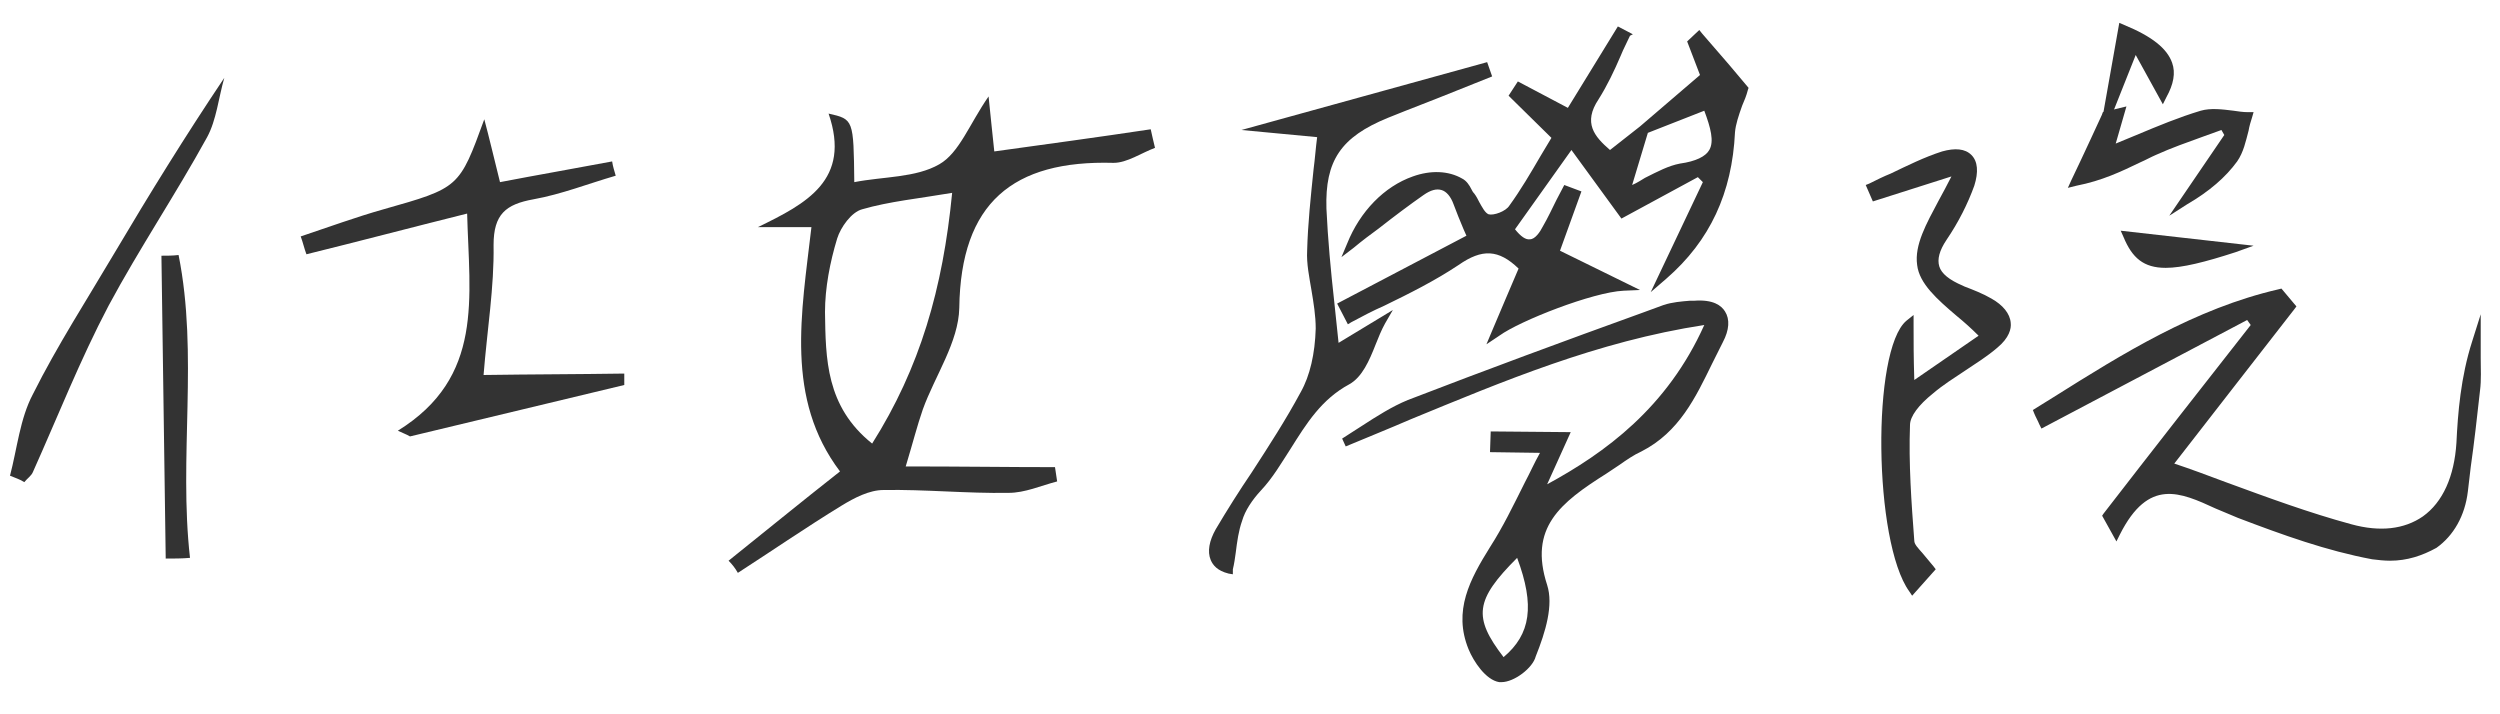 <?xml version="1.0" encoding="utf-8"?>
<!-- Generator: Adobe Illustrator 27.9.0, SVG Export Plug-In . SVG Version: 6.00 Build 0)  -->
<svg version="1.1" id="圖層_1" xmlns="http://www.w3.org/2000/svg" xmlns:xlink="http://www.w3.org/1999/xlink" x="0px" y="0px"
	 viewBox="0 0 350 100" style="enable-background:new 0 0 350 100;" xml:space="preserve">
<style type="text/css">
	.st0{fill:#333333;}
</style>
<g>
	<g>
		<path class="st0" d="M102,78.5c5-4,10-8.1,15.6-12.5c-7.7-10.2-5.4-22.1-4-34.2c-2.7,0-5.1,0-7.5,0c6.8-3.3,13.1-6.6,9.9-15.9
			c3.5,0.8,3.5,0.8,3.6,9.6c4.1-0.8,8.6-0.6,11.9-2.5c2.8-1.6,4.2-5.6,6.9-9.5c0.3,2.8,0.5,5,0.8,7.7c7.2-1,14.6-2,21.9-3.1
			c0.2,0.9,0.4,1.8,0.6,2.6c-1.9,0.7-3.9,2.1-5.8,2.1c-14.1-0.4-21.4,5.6-21.6,20.3c-0.1,4.8-3.4,9.5-5.1,14.2
			c-0.8,2.3-1.4,4.7-2.4,8c7.7,0,14.3,0.1,20.9,0.1c0.1,0.7,0.2,1.3,0.3,2c-2.3,0.6-4.5,1.6-6.8,1.6c-5.8,0.1-11.7-0.5-17.5-0.4
			c-2,0-4.1,1.1-5.9,2.2c-4.9,3-9.7,6.3-14.5,9.4C102.9,79.5,102.5,79,102,78.5z M133.3,27c-4.7,0.8-8.8,1.2-12.6,2.3
			c-1.5,0.4-3,2.5-3.5,4.1c-1,3.3-1.7,6.9-1.7,10.3c0.1,6.5,0.1,13.2,6.6,18.4C128.8,51.5,132,40.4,133.3,27z"/>
	</g>
	<g>
		<path class="st0" d="M67.8,16.7c0.7,2.6,1.3,5.2,2.2,8.8c5.2-1,10.4-1.9,15.7-2.9c0.1,0.7,0.3,1.3,0.5,2
			c-3.8,1.1-7.6,2.6-11.5,3.3c-3.9,0.7-5.6,2.1-5.6,6.4c0.1,5.9-0.9,11.9-1.4,18.2c6.7-0.1,13.2-0.1,19.7-0.2c0,0.5,0,1.1,0,1.6
			c-10,2.4-20,4.8-30,7.2c-0.5-0.3-1.1-0.5-1.7-0.8c12.1-7.5,10-18.6,9.7-30.4c-8,2-15.2,3.9-22.5,5.7c-0.3-0.8-0.5-1.7-0.8-2.5
			c3.9-1.3,7.7-2.7,11.6-3.8C64.3,26.3,64.3,26.3,67.8,16.7z"/>
	</g>
	<g>
		<path class="st0" d="M1.4,66.6c1-3.8,1.4-8,3.2-11.4c3.4-6.8,7.6-13.3,11.5-19.9c4.8-8.1,9.8-16.2,15.3-24.4
			c-0.8,2.8-1.1,5.9-2.4,8.3c-4.4,8-9.5,15.6-13.8,23.6c-4,7.6-7.1,15.5-10.6,23.3c-0.2,0.5-0.8,0.9-1.2,1.4
			C2.8,67.1,2.1,66.9,1.4,66.6z"/>
	</g>
	<g>
		<path class="st0" d="M23.2,78.2c-0.2-14.1-0.4-28.3-0.6-42.4c0.8,0,1.6,0,2.4-0.1c2.8,14,0,28.3,1.6,42.4
			C25.5,78.2,24.3,78.2,23.2,78.2z"/>
	</g>
	<g>
		<path class="st0" d="M230,18.2c2.7-2.3,5.4-4.6,8.8-7.4c-0.4-1.1-1.1-2.9-1.9-4.7c0.3-0.3,0.6-0.6,0.9-0.9
			c2.3,2.7,4.7,5.4,6.4,7.4c-0.7,2.3-1.7,4.2-1.8,6.1c-0.4,8-3.3,14.7-9.4,20.1c2.1-4.4,4.1-8.8,6.2-13.2c-0.4-0.4-0.9-0.9-1.3-1.3
			c-3.7,2-7.3,4-10.6,5.8c-2.2-2.9-4.6-6.2-7.4-10c-3.1,4.4-5.8,8.2-8.6,12.1c1.8,2.5,3.5,2.9,5.1-0.1c1-1.8,1.8-3.6,2.7-5.4
			c0.5,0.2,0.9,0.3,1.4,0.5c-0.9,2.6-1.9,5.1-3,8.2c3,1.5,6,3,9.5,4.7c-4.6,0.2-14.8,4.4-17.7,6.4c1.3-2.9,2.5-5.9,3.9-9.1
			c-2.9-2.9-5.5-3.6-9.5-0.9c-4.7,3.2-10,5.3-15,7.9c-0.3-0.6-0.6-1.2-1-1.8c5.9-3.1,11.8-6.2,18.1-9.5c-0.7-1.7-1.4-3.3-2-4.9
			c-1-2.6-2.8-3-5-1.5c-3,2.1-5.8,4.3-9.9,7.4c3-7.6,10.6-11.5,15.2-8.9c0.7,0.4,1,1.3,1.5,1.9c0.8,1.1,1.3,2.8,2.3,3.1
			c1,0.3,2.9-0.5,3.6-1.4c2.2-3.1,4.1-6.5,6.2-10c-2.2-2.1-4.1-4-6-5.9c0.3-0.4,0.5-0.8,0.8-1.2c2.2,1.2,4.5,2.4,7,3.7
			c2.3-3.8,4.6-7.6,7-11.3c0.4,0.2,0.7,0.4,1.1,0.6c-1.4,3-2.6,6.1-4.4,8.8c-2.5,3.9-0.4,6.1,2.1,8.2c1.6-1.3,3.2-2.5,4.8-3.7
			c-0.8,2.7-1.6,5.4-2.7,8.9c3.4-1.6,5.5-3.1,7.8-3.5c6.3-0.9,5.5-4.3,3.7-8.8C235.9,15.9,232.9,17.1,230,18.2z"/>
		<path class="st0" d="M208.1,48.2l0.8-1.9c1.2-2.8,2.4-5.7,3.7-8.7c-2.8-2.7-5.1-2.8-8.4-0.5c-3.3,2.2-6.9,4-10.4,5.7
			c-1.6,0.7-3.1,1.5-4.6,2.3l-0.5,0.3l-1.5-2.9l18.1-9.5l-0.4-0.9c-0.5-1.2-1-2.4-1.4-3.5c-0.4-1.1-1-1.8-1.7-2
			c-0.7-0.2-1.5,0-2.5,0.7c-2,1.4-4,2.9-6.3,4.7c-1.1,0.8-2.3,1.7-3.5,2.7l-1.7,1.3l0.8-1.9c1.8-4.5,5.2-8,9.2-9.4
			c2.5-0.9,5-0.8,6.9,0.3c0.6,0.3,1,0.9,1.3,1.5c0.1,0.2,0.2,0.4,0.4,0.6c0.3,0.4,0.5,0.8,0.7,1.2c0.4,0.7,0.8,1.5,1.3,1.7
			c0.7,0.2,2.4-0.4,2.9-1.2c1.6-2.2,3-4.6,4.4-7c0.5-0.8,1-1.7,1.5-2.5l-6-5.9l1.3-2l7,3.7l7-11.4l2.1,1.1L228.2,5
			c-0.4,0.9-0.9,1.8-1.3,2.8c-0.9,2.1-1.9,4.2-3.1,6.1c-2.2,3.3-0.6,5.2,1.6,7.1l4.2-3.3l8.4-7.2l-1.8-4.7l1.7-1.6l0.4,0.5
			c1.7,2,3.5,4,4.9,5.7l1.6,1.9l-0.1,0.3c-0.2,0.8-0.5,1.5-0.8,2.2c-0.5,1.4-0.9,2.6-1,3.7c-0.4,8.5-3.5,15.2-9.6,20.5l-2.2,1.9
			l7.3-15.4l-0.7-0.7l-10.7,5.8L220,21l-7.9,11.1c0.8,1,1.5,1.5,2.1,1.4c0.7,0,1.4-1,1.8-1.8c0.7-1.2,1.3-2.5,1.9-3.7l1.1-2.1
			l2.4,0.9l-3,8.3l11.2,5.5l-2.3,0.1c-4.3,0.2-14.5,4.2-17.4,6.3L208.1,48.2z M208.4,34.2c1.9,0,3.6,0.9,5.4,2.7l0.3,0.3l-0.2,0.4
			c-1.1,2.6-2.1,5-3.2,7.4c3.6-1.9,10.1-4.5,14.4-5.3l-8.3-4l3-8.2l-0.3-0.1l-0.6,1.2c-0.6,1.3-1.3,2.5-1.9,3.8
			c-0.8,1.5-1.7,2.3-2.8,2.4c-1.1,0.1-2.2-0.7-3.4-2.3l-0.3-0.3L220,19l6.7,9l2.5-8.3l-3.7,2.8l-0.4-0.3c-2.6-2.1-5-4.7-2.2-9
			c1.2-1.8,2.1-3.9,3.1-6c0.3-0.8,0.7-1.5,1-2.3l-0.1-0.1l-7,11.3l-7.1-3.7l-0.2,0.3l6,5.9l-0.2,0.4c-0.6,1-1.2,1.9-1.7,2.9
			c-1.5,2.5-2.9,4.8-4.5,7.1c-0.8,1.1-3,2-4.2,1.6c-0.9-0.3-1.5-1.3-2-2.2c-0.2-0.4-0.4-0.8-0.6-1.1c-0.1-0.2-0.3-0.4-0.4-0.7
			c-0.3-0.4-0.5-0.9-0.9-1.1c-1.6-0.9-3.7-1-5.9-0.2c-3,1.1-5.7,3.5-7.4,6.6c0.6-0.4,1.1-0.8,1.6-1.2c2.3-1.8,4.3-3.3,6.4-4.7
			c1.3-0.9,2.5-1.2,3.5-0.9c1,0.3,1.9,1.2,2.4,2.7c0.4,1.1,0.9,2.3,1.4,3.5l0.8,1.9l-0.8,0.4l-17.2,9l0.4,0.8c1.4-0.7,2.7-1.4,4.1-2
			c3.5-1.7,7.1-3.4,10.3-5.6C205.3,34.8,206.8,34.2,208.4,34.2z M238.1,23.5l1.9,1.9L235,36c4.3-4.7,6.5-10.4,6.8-17.4
			c0.1-1.4,0.5-2.7,1-4.1c0.2-0.6,0.4-1.2,0.6-1.8l-1.2-1.4c-1.4-1.6-2.9-3.4-4.5-5.2l-0.2,0.2l1.9,4.7l-6.4,5.4l6.2-2.4l0.2,0.5
			c1.1,2.5,2,5.2,0.9,7.1c-0.8,1.3-2.4,2.1-5,2.5c-1.4,0.2-2.8,0.9-4.5,1.9c-0.9,0.5-1.9,1-3.1,1.6l-1.1,0.5l0.9,1.2L238.1,23.5z
			 M230.7,18.6l-2.2,7.3c0.7-0.3,1.3-0.7,1.8-1c1.8-0.9,3.3-1.7,4.9-2c2.2-0.3,3.6-1,4.1-1.9c0.7-1.2,0.2-3.1-0.7-5.5L230.7,18.6z"
			/>
	</g>
	<g>
		<path class="st0" d="M320.6,42.9c-5.6,7.3-11.3,14.5-17.3,22.3c8.8,3,17,6.4,25.6,8.8c9,2.5,15-2.6,15.4-12
			c0.2-4.7,0.7-9.4,2.2-14.1c0,2.2,0.2,4.4-0.1,6.6c-0.5,4.7-1.1,9.4-1.7,14c-0.8,6.3-5.7,10.4-12.5,9.1c-6.4-1.2-12.6-3.4-18.7-5.7
			c-6.1-2.3-12.1-7.5-17.2,2.6c-0.4-0.7-0.8-1.5-1.3-2.3c6.9-8.9,13.9-17.8,20.8-26.7c-0.4-0.5-0.7-1-1.1-1.5
			c-9.6,5-19.1,10.1-28.7,15.1c-0.2-0.5-0.5-1-0.7-1.5C296,51,306.6,44,319.1,41.1C319.6,41.7,320.1,42.3,320.6,42.9z"/>
		<path class="st0" d="M334.6,78.5c-0.8,0-1.7-0.1-2.5-0.2c-6.4-1.2-12.5-3.4-18.8-5.8c-1-0.4-2.1-0.9-3.1-1.3
			c-5-2.3-9.4-4.3-13.4,3.6l-0.5,1l-2-3.6l0.2-0.3c6.8-8.8,13.7-17.6,20.6-26.4l-0.5-0.7l-28.8,15.2l-0.3-0.6
			c-0.2-0.5-0.5-1-0.7-1.5l-0.2-0.5l2.9-1.8c9.7-6.1,19.8-12.4,31.5-15.1l0.4-0.1l2.1,2.5l-0.3,0.4c-5.5,7.1-11,14.1-16.8,21.6
			c2.4,0.8,4.8,1.7,7.2,2.6c6,2.2,11.7,4.3,17.6,5.9c4,1.1,7.4,0.7,10-1.1c2.8-2,4.4-5.6,4.7-10.3c0.2-4.2,0.6-9.2,2.2-14.2l1.2-3.8
			l0,4c0,0.7,0,1.4,0,2.1c0,1.5,0.1,3.1-0.1,4.6c-0.4,3.6-0.8,7.2-1.3,10.7l-0.4,3.4c-0.4,3.4-2,6.2-4.4,7.9
			C339.1,77.8,337,78.5,334.6,78.5z M303.7,68c2.4,0,4.8,1.1,7,2.1c1,0.4,2,0.9,3,1.3c6.2,2.3,12.3,4.5,18.6,5.7
			c3,0.6,5.7,0,7.9-1.5c2.2-1.6,3.6-4.1,4-7.1l0.4-3.4c0-0.2,0.1-0.4,0.1-0.6c-0.7,3.8-2.3,6.9-4.9,8.7c-2.9,2.1-6.7,2.5-11,1.3
			c-6-1.6-11.7-3.7-17.7-5.9c-2.6-1-5.2-1.9-7.9-2.8l-0.8-0.3l0.5-0.7c5.9-7.6,11.5-14.7,17-21.9l-1-1.2
			c-11.3,2.8-21.2,8.9-30.8,14.9l-2,1.2c0.1,0.1,0.1,0.3,0.2,0.4l28.6-15.1l1.7,2.3l-0.3,0.4c-6.9,8.8-13.7,17.6-20.6,26.4l0.5,1
			C298.6,69.2,301.1,68,303.7,68z M346,52.6c-0.6,3.3-0.9,6.5-1,9.4c0,0.3,0,0.6-0.1,1c0.4-2.8,0.7-5.6,1-8.5
			C345.9,53.8,345.9,53.2,346,52.6z"/>
	</g>
	<g>
		<path class="st0" d="M216.6,62.7c-3.7,0-5.5-0.1-7.4-0.1c0-0.6,0-1.1,0-1.7c3,0,5.9,0.1,9.7,0.1c-1.7,3.8-2.6,5.9-3.6,8.1
			c10.4-5.5,19.1-12.3,24.2-24.4c-19,2.7-34.9,10.5-51.4,17.2c3-1.8,5.9-4.1,9.2-5.4c11.8-4.6,23.8-8.9,35.7-13.3
			c1.3-0.5,2.8-0.5,4.2-0.6c3.8-0.2,5,1.9,3.5,5c-2.9,5.6-4.9,11.9-11.1,15.1c-1.7,0.9-3.3,2.1-4.9,3.2c-6,3.8-11.3,7.6-8.6,16.3
			c0.9,2.8-0.4,6.6-1.6,9.6c-0.6,1.5-3.2,3.3-4.6,3.1c-1.5-0.2-3.1-2.5-3.8-4.3c-2.1-5.1,0.2-9.4,3-13.7
			C211.7,72.7,213.7,68.2,216.6,62.7z M210.4,92.8c4.7-3.5,5.3-8,2.2-15.8C205.7,83.7,205.4,86.4,210.4,92.8z"/>
		<path class="st0" d="M210.2,95.5c-0.1,0-0.2,0-0.3,0c-1.9-0.3-3.6-2.9-4.3-4.6c-2.2-5.4,0.2-9.8,3-14.3c1.8-2.8,3.2-5.7,4.9-9.1
			c0.7-1.3,1.3-2.7,2.1-4.1l-7-0.1l0.1-2.9l11.2,0.1l-3.3,7.3c8.1-4.4,16.8-10.7,22-22.3c-15,2.3-28.2,7.9-41.1,13.2
			c-3,1.3-6,2.5-9.1,3.8l-0.5-1.1c0.9-0.6,1.9-1.2,2.8-1.8c2-1.3,4.2-2.7,6.4-3.6c10.9-4.2,22-8.3,32.8-12.2l3-1.1
			c1.2-0.4,2.5-0.5,3.7-0.6l0.6,0c2.7-0.2,3.8,0.7,4.3,1.5c0.7,1.1,0.6,2.6-0.3,4.3c-0.5,1-1,2-1.5,3c-2.3,4.7-4.6,9.6-9.9,12.3
			c-1.1,0.5-2.1,1.2-3.1,1.9c-0.6,0.4-1.2,0.8-1.8,1.2c-6.5,4.1-10.9,7.6-8.3,15.6c0.9,2.8-0.2,6.5-1.6,10
			C214.6,93.5,212,95.5,210.2,95.5z M209.8,62.1l7.7,0.1l-0.4,0.9c-0.9,1.7-1.7,3.4-2.5,4.9c-1.7,3.4-3.2,6.4-5,9.2
			c-2.7,4.2-4.9,8.3-2.9,13.2c0.7,1.7,2.2,3.7,3.4,3.9c1.1,0.2,3.5-1.5,4-2.7c1.3-3.3,2.3-6.7,1.6-9.2c-3-9.5,3.6-13.6,8.8-16.9
			c0.6-0.4,1.2-0.8,1.8-1.2c1-0.7,2.1-1.4,3.2-2c4.9-2.6,7.2-7.2,9.3-11.8c0.5-1,1-2.1,1.5-3.1c0.7-1.3,0.8-2.4,0.3-3.1
			c0-0.1-0.1-0.1-0.1-0.1l-0.3,0.8c-5.6,13.4-15.5,20-24.5,24.7l-1.5,0.8l4-8.8l-8.2-0.1L209.8,62.1z M206.1,53.8
			c-2.8,1.1-5.7,2.2-8.5,3.3c-1.1,0.4-2.2,1-3.3,1.6c0.9-0.4,1.8-0.8,2.8-1.2C200,56.3,203,55.1,206.1,53.8z M237.8,43.3
			c-0.2,0-0.3,0-0.5,0l-0.7,0c-1.2,0.1-2.4,0.1-3.4,0.5l-3,1.1c-3.7,1.3-7.4,2.7-11.2,4.1c6.5-2.1,13.2-3.9,20.4-4.9l0.8-0.1
			C239.8,43.5,238.9,43.3,237.8,43.3z M210.3,93.6l-0.4-0.5c-5.3-6.7-4.9-9.6,2.3-16.6l0.6-0.6l0.3,0.8c3.2,8,2.5,12.8-2.4,16.5
			L210.3,93.6z M212.4,78.1c-5.9,5.9-6.2,8.3-1.9,13.9C214.3,88.8,214.9,84.8,212.4,78.1z"/>
	</g>
	<g>
		<path class="st0" d="M274.4,23.8c-4.6,1.5-8.2,2.7-11.8,3.8c-0.2-0.4-0.4-0.8-0.5-1.3c3.4-1.5,6.7-3.4,10.2-4.5
			c3.3-1,4.9,0.8,3.7,4c-0.9,2.6-2.3,5.2-3.8,7.5c-2.5,3.7-1,5.8,2.6,7.3c1.3,0.5,2.6,1.1,3.9,1.8c2.8,1.6,3.2,3.8,0.7,5.9
			c-2.9,2.3-6.2,4.1-9,6.4c-1.5,1.2-3.4,3.1-3.4,4.8c-0.2,5.4,0.2,10.9,0.6,16.3c0.1,1,1.3,1.9,2.8,3.9c-0.3,0.3-1.4,1.4-2.5,2.7
			c-4.7-6.5-5.2-33.1-0.5-37.1c0,2.7,0.1,5.1,0.1,9c4.3-2.9,7.7-5.3,10.5-7.2c-3.5-3.7-8.4-6.6-8.9-10.1
			C268.5,33.3,272.1,29,274.4,23.8z"/>
		<path class="st0" d="M267.7,83.4l-0.4-0.6c-5-6.9-5.3-33.8-0.4-37.9l1-0.8l0,1.3c0,2.5,0,4.6,0.1,7.8l9-6.2c-1-1-2-1.9-3.1-2.8
			c-2.7-2.3-5.2-4.5-5.5-7.1c-0.4-2.8,1.3-5.8,3-9c0.6-1.1,1.2-2.2,1.8-3.4l-11,3.5l-1-2.3l0.5-0.2c1-0.5,2-1,3-1.4
			c2.3-1.1,4.7-2.3,7.2-3.1c1.8-0.5,3.2-0.4,4.1,0.5c0.9,0.9,1,2.4,0.4,4.3c-0.9,2.5-2.2,5.1-3.9,7.6c-1,1.5-1.3,2.7-1,3.7
			c0.3,1,1.4,1.9,3.3,2.7l0.2,0.1c1.3,0.5,2.6,1,3.8,1.7c1.6,0.9,2.6,2.1,2.7,3.4c0.1,0.8-0.2,2.1-1.9,3.5c-1.4,1.2-3,2.2-4.5,3.2
			c-1.5,1-3.1,2-4.5,3.2c-2,1.6-3.2,3.2-3.2,4.4c-0.2,5.4,0.2,10.9,0.6,16.2c0,0.5,0.5,1,1.2,1.8c0.4,0.5,0.9,1.1,1.5,1.8l0.3,0.4
			L267.7,83.4z M266.7,47.2c-3.1,6.3-2.6,27.7,1.2,34.3l1.7-1.8c-0.4-0.5-0.8-1-1.1-1.3c-0.8-0.9-1.4-1.6-1.5-2.5
			c-0.4-5.4-0.9-10.9-0.6-16.4c0.1-1.9,2-3.9,3.7-5.2c1.5-1.2,3-2.2,4.6-3.3c1.5-1,3-2,4.4-3.2c0.7-0.6,1.5-1.5,1.4-2.5
			c-0.1-0.9-0.8-1.7-2.1-2.4c-1.1-0.7-2.4-1.2-3.6-1.7l-0.2-0.1c-2.3-0.9-3.6-2-4-3.5c-0.4-1.3,0-2.9,1.2-4.7
			c1.6-2.4,2.9-4.9,3.7-7.4c0.5-1.4,0.4-2.5-0.1-3.1c-0.5-0.5-1.6-0.6-2.9-0.2c-2.4,0.8-4.8,1.9-7.1,3c-0.8,0.4-1.7,0.8-2.5,1.2
			l0.1,0.2l12.5-4.1l-0.5,1.2c-0.7,1.6-1.6,3.2-2.4,4.7c-1.7,3.1-3.2,5.8-2.9,8.3c0.3,2.1,2.6,4.2,5.1,6.4c1.2,1.1,2.5,2.2,3.6,3.4
			l0.5,0.5l-12,8.2l0-1.1C266.7,51.4,266.7,49.3,266.7,47.2z"/>
	</g>
	<g>
		<path class="st0" d="M193.6,45.1c-1.6,2.9-2.4,7-4.8,8.2c-6.4,3.4-8.2,10.2-12.6,15c-1.2,1.3-2.2,2.8-2.8,4.5
			c-0.7,2.1-0.9,4.4-1.3,6.9c-2.7-0.7-2.8-3-1.4-5.3c3.9-6.5,8.3-12.6,11.9-19.2c1.5-2.7,2.1-6.1,2.1-9.2c0.1-3.6-1.3-7.3-1.2-10.9
			c0.1-5.4,0.9-10.8,1.5-16.4c-1.8-0.2-4.7-0.4-8-0.8c10.8-3,20.8-5.8,30.8-8.5c0.1,0.3,0.2,0.6,0.3,1c-4.7,1.9-9.4,3.7-14.1,5.6
			c-6.7,2.7-9.2,6.2-8.9,13.3c0.3,6.3,1.1,12.5,1.8,19.8C189.9,47.3,191.8,46.1,193.6,45.1z"/>
		<path class="st0" d="M172.6,80.4l-0.6-0.1c-1.6-0.4-2.2-1.2-2.5-1.9c-0.5-1.2-0.2-2.7,0.7-4.3c1.6-2.7,3.3-5.4,5-7.9
			c2.4-3.7,4.8-7.4,6.9-11.3c1.3-2.3,2-5.4,2.1-8.9c0-1.8-0.3-3.6-0.6-5.4c-0.3-1.8-0.7-3.7-0.6-5.5c0.1-3.8,0.5-7.5,0.9-11.4
			c0.2-1.5,0.3-3,0.5-4.5l-10.6-1l34.4-9.5l0.7,2l-5,2c-3.2,1.3-6.4,2.5-9.6,3.8c-6.6,2.7-8.8,6-8.6,12.7c0.2,4.3,0.6,8.6,1.1,13.1
			c0.2,1.8,0.4,3.7,0.6,5.7l7.6-4.6l-1.1,1.9c-0.5,0.9-0.9,1.9-1.3,2.9c-0.9,2.3-1.9,4.6-3.7,5.6c-3.9,2.1-6,5.5-8.2,9
			c-1.3,2-2.5,4.1-4.2,5.9c-1.2,1.3-2.2,2.8-2.6,4.2c-0.5,1.4-0.7,2.9-0.9,4.5c-0.1,0.7-0.2,1.5-0.4,2.3L172.6,80.4z M184.6,28.5
			c-0.2,2.2-0.4,4.4-0.4,6.6c0,1.7,0.3,3.6,0.6,5.3c0.3,1.8,0.7,3.7,0.6,5.6c-0.1,3.7-0.9,7-2.2,9.4c-2.1,3.9-4.6,7.7-6.9,11.3
			c-1.7,2.6-3.4,5.2-5,7.9c-0.8,1.3-1,2.4-0.7,3.2c0.2,0.4,0.5,0.8,1.1,1c0.1-0.5,0.2-1.1,0.2-1.6c0.2-1.6,0.5-3.2,1-4.7
			c0.5-1.6,1.6-3.2,2.9-4.7c1.6-1.7,2.8-3.7,4.1-5.7c2.2-3.5,4.5-7.2,8.7-9.4c1.4-0.8,2.3-2.9,3.2-5c0.2-0.4,0.3-0.8,0.5-1.2
			l-5.7,3.4l-0.1-0.9c-0.2-2.3-0.5-4.5-0.7-6.6c-0.5-4.6-1-8.9-1.1-13.2C184.6,29,184.6,28.7,184.6,28.5z M180.3,17.6l5.4,0.5
			l-0.1,0.6c-0.2,1.7-0.3,3.4-0.5,5.1c0,0.1,0,0.1,0,0.2c1-3.9,3.8-6.5,8.8-8.5c3.2-1.3,6.4-2.6,9.6-3.8l3-1.2L180.3,17.6z"/>
	</g>
	<g>
		<path class="st0" d="M295,16.4c0.7-4,1.4-8,2.2-12.2c6.4,2.7,7.8,5.4,5.6,9.3c-1-1.8-2-3.7-3.8-7.1c-1.7,4.3-2.9,7.2-4.1,10.1
			C294.8,16.4,295,16.4,295,16.4z"/>
		<path class="st0" d="M294.8,17c-0.1,0-0.3-0.1-0.4-0.2l-0.2-0.3l0.3-0.9l2.2-12.4l0.7,0.3c3.9,1.6,6,3.3,6.7,5.3
			c0.5,1.4,0.2,3-0.8,4.8l-0.5,1L299,7.7l-3.3,8.3l-0.1,0.7l-0.2,0.1C295.2,16.9,295,17,294.8,17z M299.3,5.8l3.4,6.3
			c0.4-1.1,0.5-2,0.2-2.9C302.5,8,301.3,6.9,299.3,5.8z M297.6,5l-0.9,5.3l1.9-4.8C298.3,5.3,298,5.1,297.6,5z"/>
	</g>
	<g>
		<path class="st0" d="M312.9,34.7c-10.1,3.5-13.2,2.9-14.9-1.7C302.9,33.6,307.9,34.1,312.9,34.7z"/>
		<path class="st0" d="M303.2,37.5c-3.1,0-4.7-1.4-5.9-4.3l-0.4-0.9l18.6,2.1l-2.5,0.9C308.7,36.7,305.5,37.5,303.2,37.5z
			 M298.9,33.7c1.4,2.9,3.8,3.5,11.2,1.2L298.9,33.7z"/>
	</g>
	<g>
		<path class="st0" d="M294.8,16.4c0.5-0.1,1-0.2,2.1-0.5c-0.5,1.7-0.9,3.1-1.6,5.4c4.7-1.9,8.7-3.8,13-5.1c1.9-0.6,4.2,0.1,6.3,0.2
			c-0.7,2-0.9,4.4-2.1,6c-1.7,2.4-4.1,4.2-6.9,5.9c2.1-3.1,4.3-6.2,6.4-9.4c-0.3-0.5-0.5-0.9-0.8-1.4c-3.3,1.2-6.6,2.3-9.8,3.7
			c-3.3,1.5-6.5,3.3-11,4.3C292,22.5,294.8,16.4,294.8,16.4z"/>
		<path class="st0" d="M303.7,30.2l7.7-11.3l-0.4-0.7c-0.8,0.3-1.7,0.6-2.5,0.9c-2.2,0.8-4.5,1.6-6.7,2.6c-0.7,0.3-1.4,0.7-2.1,1
			c-2.7,1.3-5.4,2.6-9,3.3l-1.2,0.3l0.5-1.1c1.5-3.1,4.3-9.2,4.3-9.2l0.1-0.3l3.3-0.8l-1.5,5.2c1-0.4,1.9-0.8,2.9-1.2
			c3.1-1.3,6-2.5,9-3.4c1.4-0.4,3-0.2,4.6,0c0.7,0.1,1.3,0.2,2,0.2l0.8,0l-0.2,0.7c-0.2,0.6-0.4,1.3-0.5,1.9c-0.4,1.5-0.7,3-1.6,4.3
			c-1.6,2.2-3.9,4.2-7,6L303.7,30.2z M311.6,16.9l1.3,2.2l-4.9,7.2c1.8-1.3,3.1-2.6,4.2-4.1c0.8-1.1,1.1-2.4,1.4-3.9
			c0.1-0.4,0.2-0.9,0.3-1.3c-0.4,0-0.9-0.1-1.3-0.2c-1.5-0.2-2.9-0.4-4.1,0c-2.9,0.9-5.8,2.1-8.9,3.4c-1.3,0.5-2.6,1.1-4,1.7
			l-1.1,0.5l1.6-5.6l-0.8,0.2c-0.5,1.1-2.3,5-3.6,7.8c2.9-0.7,5.2-1.9,7.5-2.9c0.7-0.3,1.4-0.7,2.1-1c2.2-1,4.6-1.8,6.8-2.6
			c1-0.4,2-0.7,3-1.1L311.6,16.9z"/>
	</g>
</g>
</svg>
